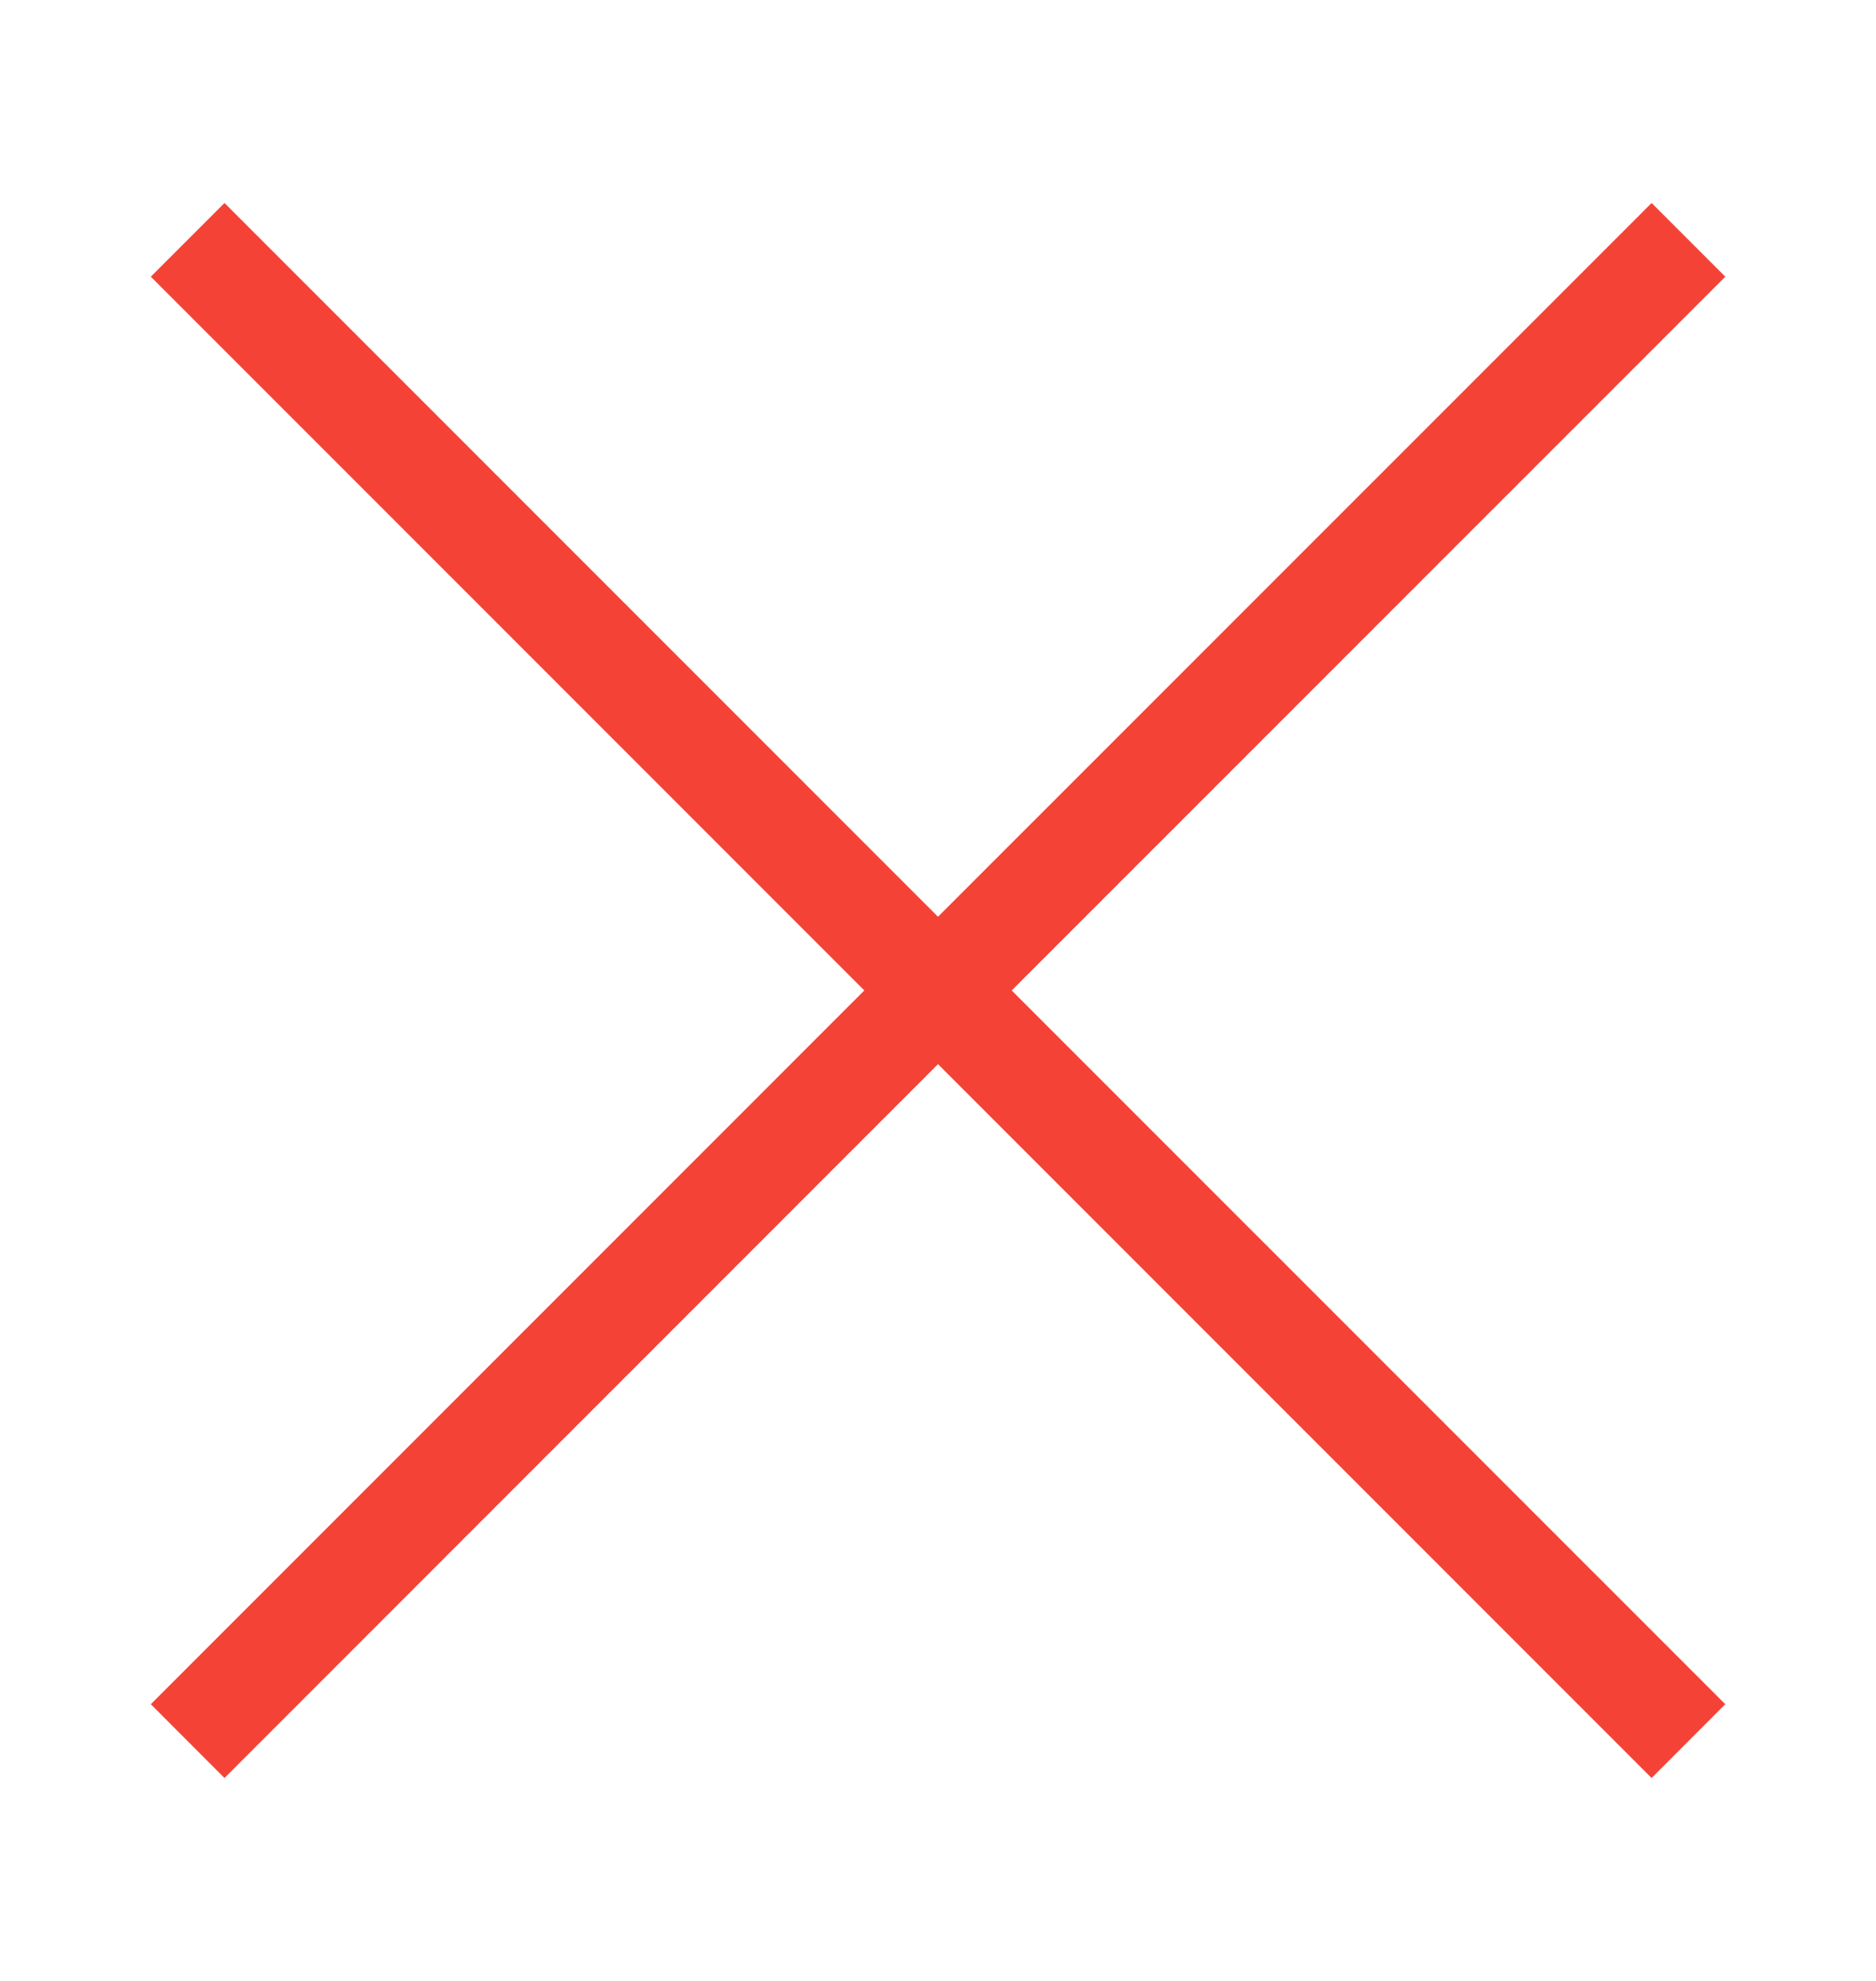 <svg width="18" height="19" viewBox="0 0 18 19" fill="none" xmlns="http://www.w3.org/2000/svg">
<path fill-rule="evenodd" clip-rule="evenodd" d="M8.293 9.5L1.447 2.654L2.154 1.947L9 8.793L15.847 1.947L16.554 2.654L9.707 9.5L16.554 16.346L15.847 17.054L9 10.207L2.154 17.054L1.447 16.346L8.293 9.5Z" fill="#F44336"/>
</svg>
